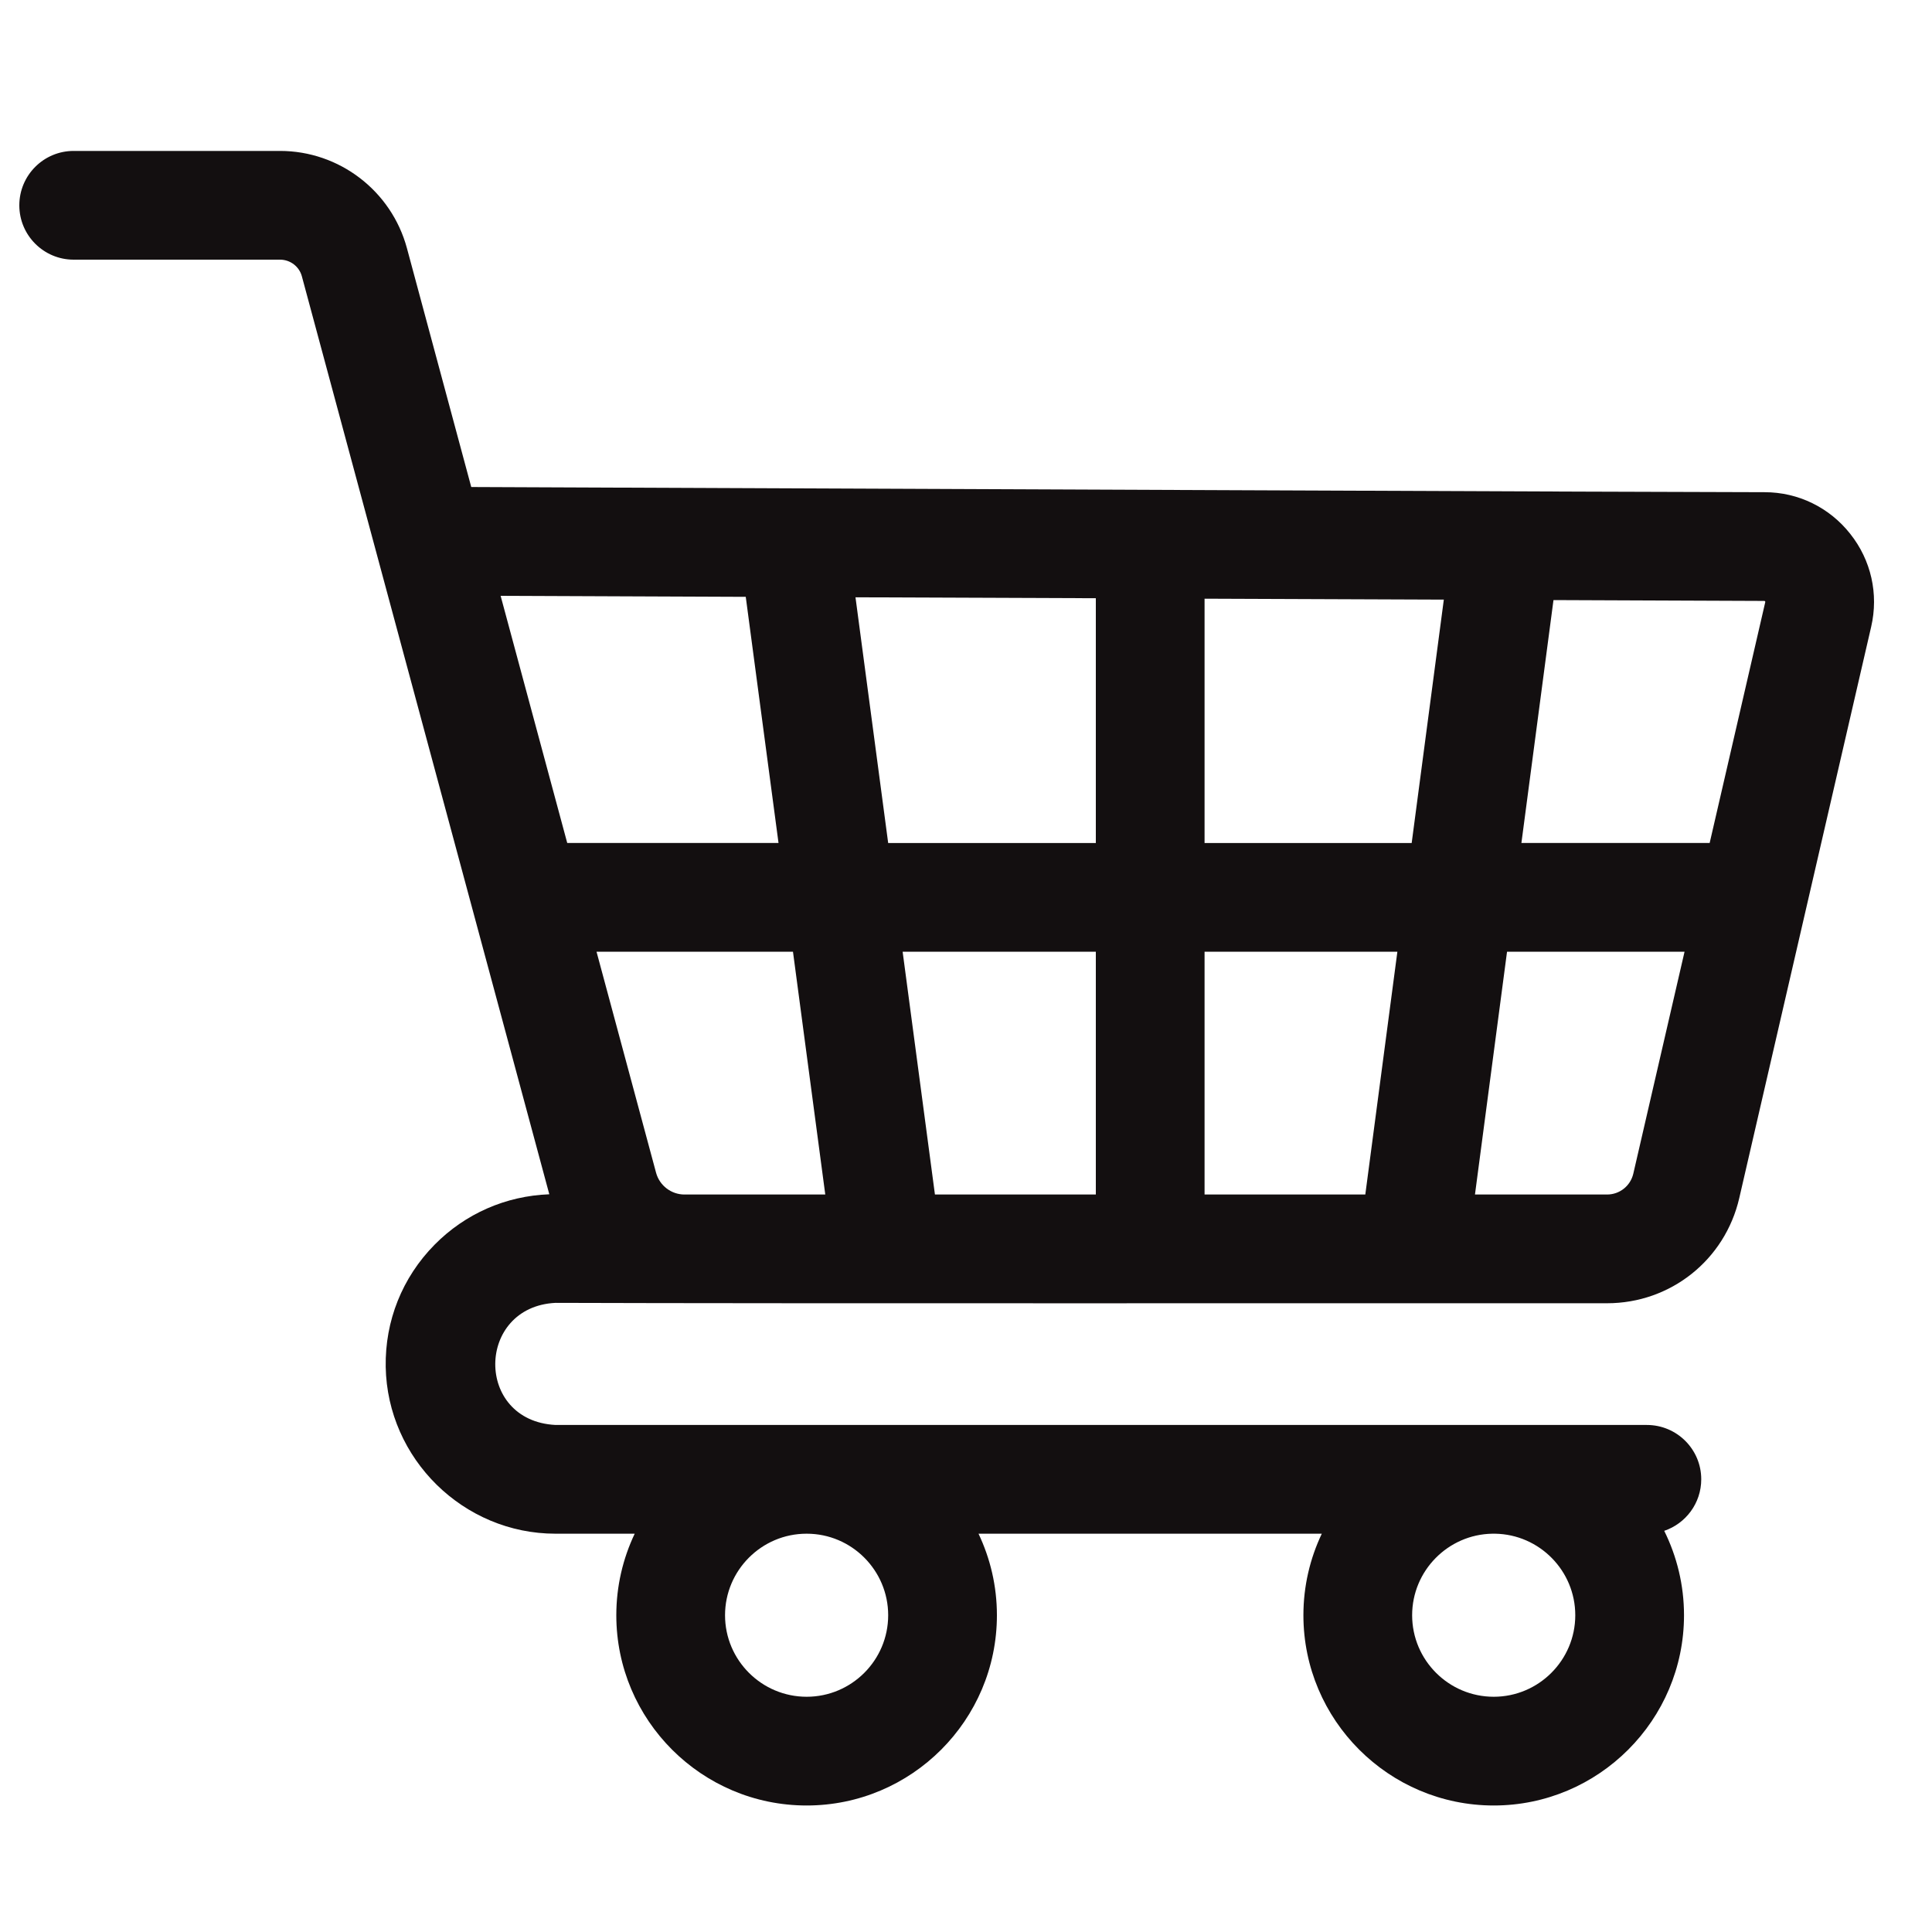 <svg width="25" height="25" viewBox="0 0 25 25" fill="none" xmlns="http://www.w3.org/2000/svg">
<g clip-path="url(#clip0_61_1341)">
<path d="M7.188 18.439C6.139 18.385 6.159 16.91 7.188 16.859C10.102 16.869 17.788 16.862 20.795 16.864C21.617 16.864 22.321 16.304 22.506 15.503L24.213 8.11C24.311 7.686 24.212 7.248 23.942 6.908C23.673 6.567 23.269 6.369 22.834 6.369C21.625 6.369 11.357 6.323 6.098 6.302L5.265 3.209C5.064 2.469 4.39 1.953 3.624 1.953H0.953C0.565 1.953 0.25 2.268 0.25 2.657C0.25 3.045 0.565 3.36 0.953 3.36H3.624C3.756 3.36 3.872 3.449 3.906 3.575L7.108 15.454C6.545 15.475 6.021 15.704 5.623 16.107C5.205 16.531 4.981 17.092 4.991 17.687C5.012 18.877 5.997 19.846 7.188 19.846H8.213C8.061 20.166 7.975 20.524 7.975 20.901C7.975 22.259 9.08 23.363 10.438 23.363C11.796 23.363 12.9 22.259 12.9 20.901C12.9 20.523 12.814 20.166 12.662 19.846H17.104C16.952 20.166 16.866 20.523 16.866 20.901C16.866 22.258 17.971 23.363 19.329 23.363C20.686 23.363 21.791 22.258 21.791 20.901C21.791 20.509 21.698 20.138 21.535 19.809C21.813 19.715 22.014 19.452 22.014 19.142C22.014 18.754 21.699 18.439 21.31 18.439H7.188ZM11.493 20.901C11.493 21.483 11.02 21.956 10.438 21.956C9.856 21.956 9.382 21.483 9.382 20.901C9.382 20.32 9.855 19.846 10.437 19.846H10.439C11.02 19.846 11.493 20.32 11.493 20.901ZM19.329 21.956C18.747 21.956 18.273 21.483 18.273 20.901C18.273 20.325 18.738 19.855 19.311 19.846H19.346C19.92 19.855 20.384 20.325 20.384 20.901C20.384 21.483 19.91 21.956 19.329 21.956ZM22.84 7.781C22.844 7.787 22.843 7.789 22.842 7.793L22.123 10.908H19.687L20.102 7.765L22.829 7.776C22.833 7.776 22.835 7.776 22.84 7.781ZM15.587 15.457V12.315H18.082L17.667 15.457H15.587ZM12.098 15.457L11.68 12.315H14.18V15.457H12.098ZM8.86 15.457H8.857C8.686 15.457 8.535 15.341 8.49 15.177L7.719 12.315H10.261L10.679 15.457H8.86ZM11.493 10.909L11.07 7.729L14.18 7.741V10.909H11.493ZM15.587 10.909V7.747L18.683 7.759L18.267 10.909H15.587ZM9.65 7.723L10.074 10.908H7.34L6.478 7.71L9.65 7.723ZM20.795 15.457H19.086L19.501 12.315H21.798L21.135 15.187C21.098 15.346 20.958 15.457 20.795 15.457Z" fill="#130F10"/>
</g>
<defs>
<clipPath id="clip0_61_1341">
<rect width="24" height="24" fill="white" transform="translate(0.25 0.658)"/>
</clipPath>
</defs>
</svg>

